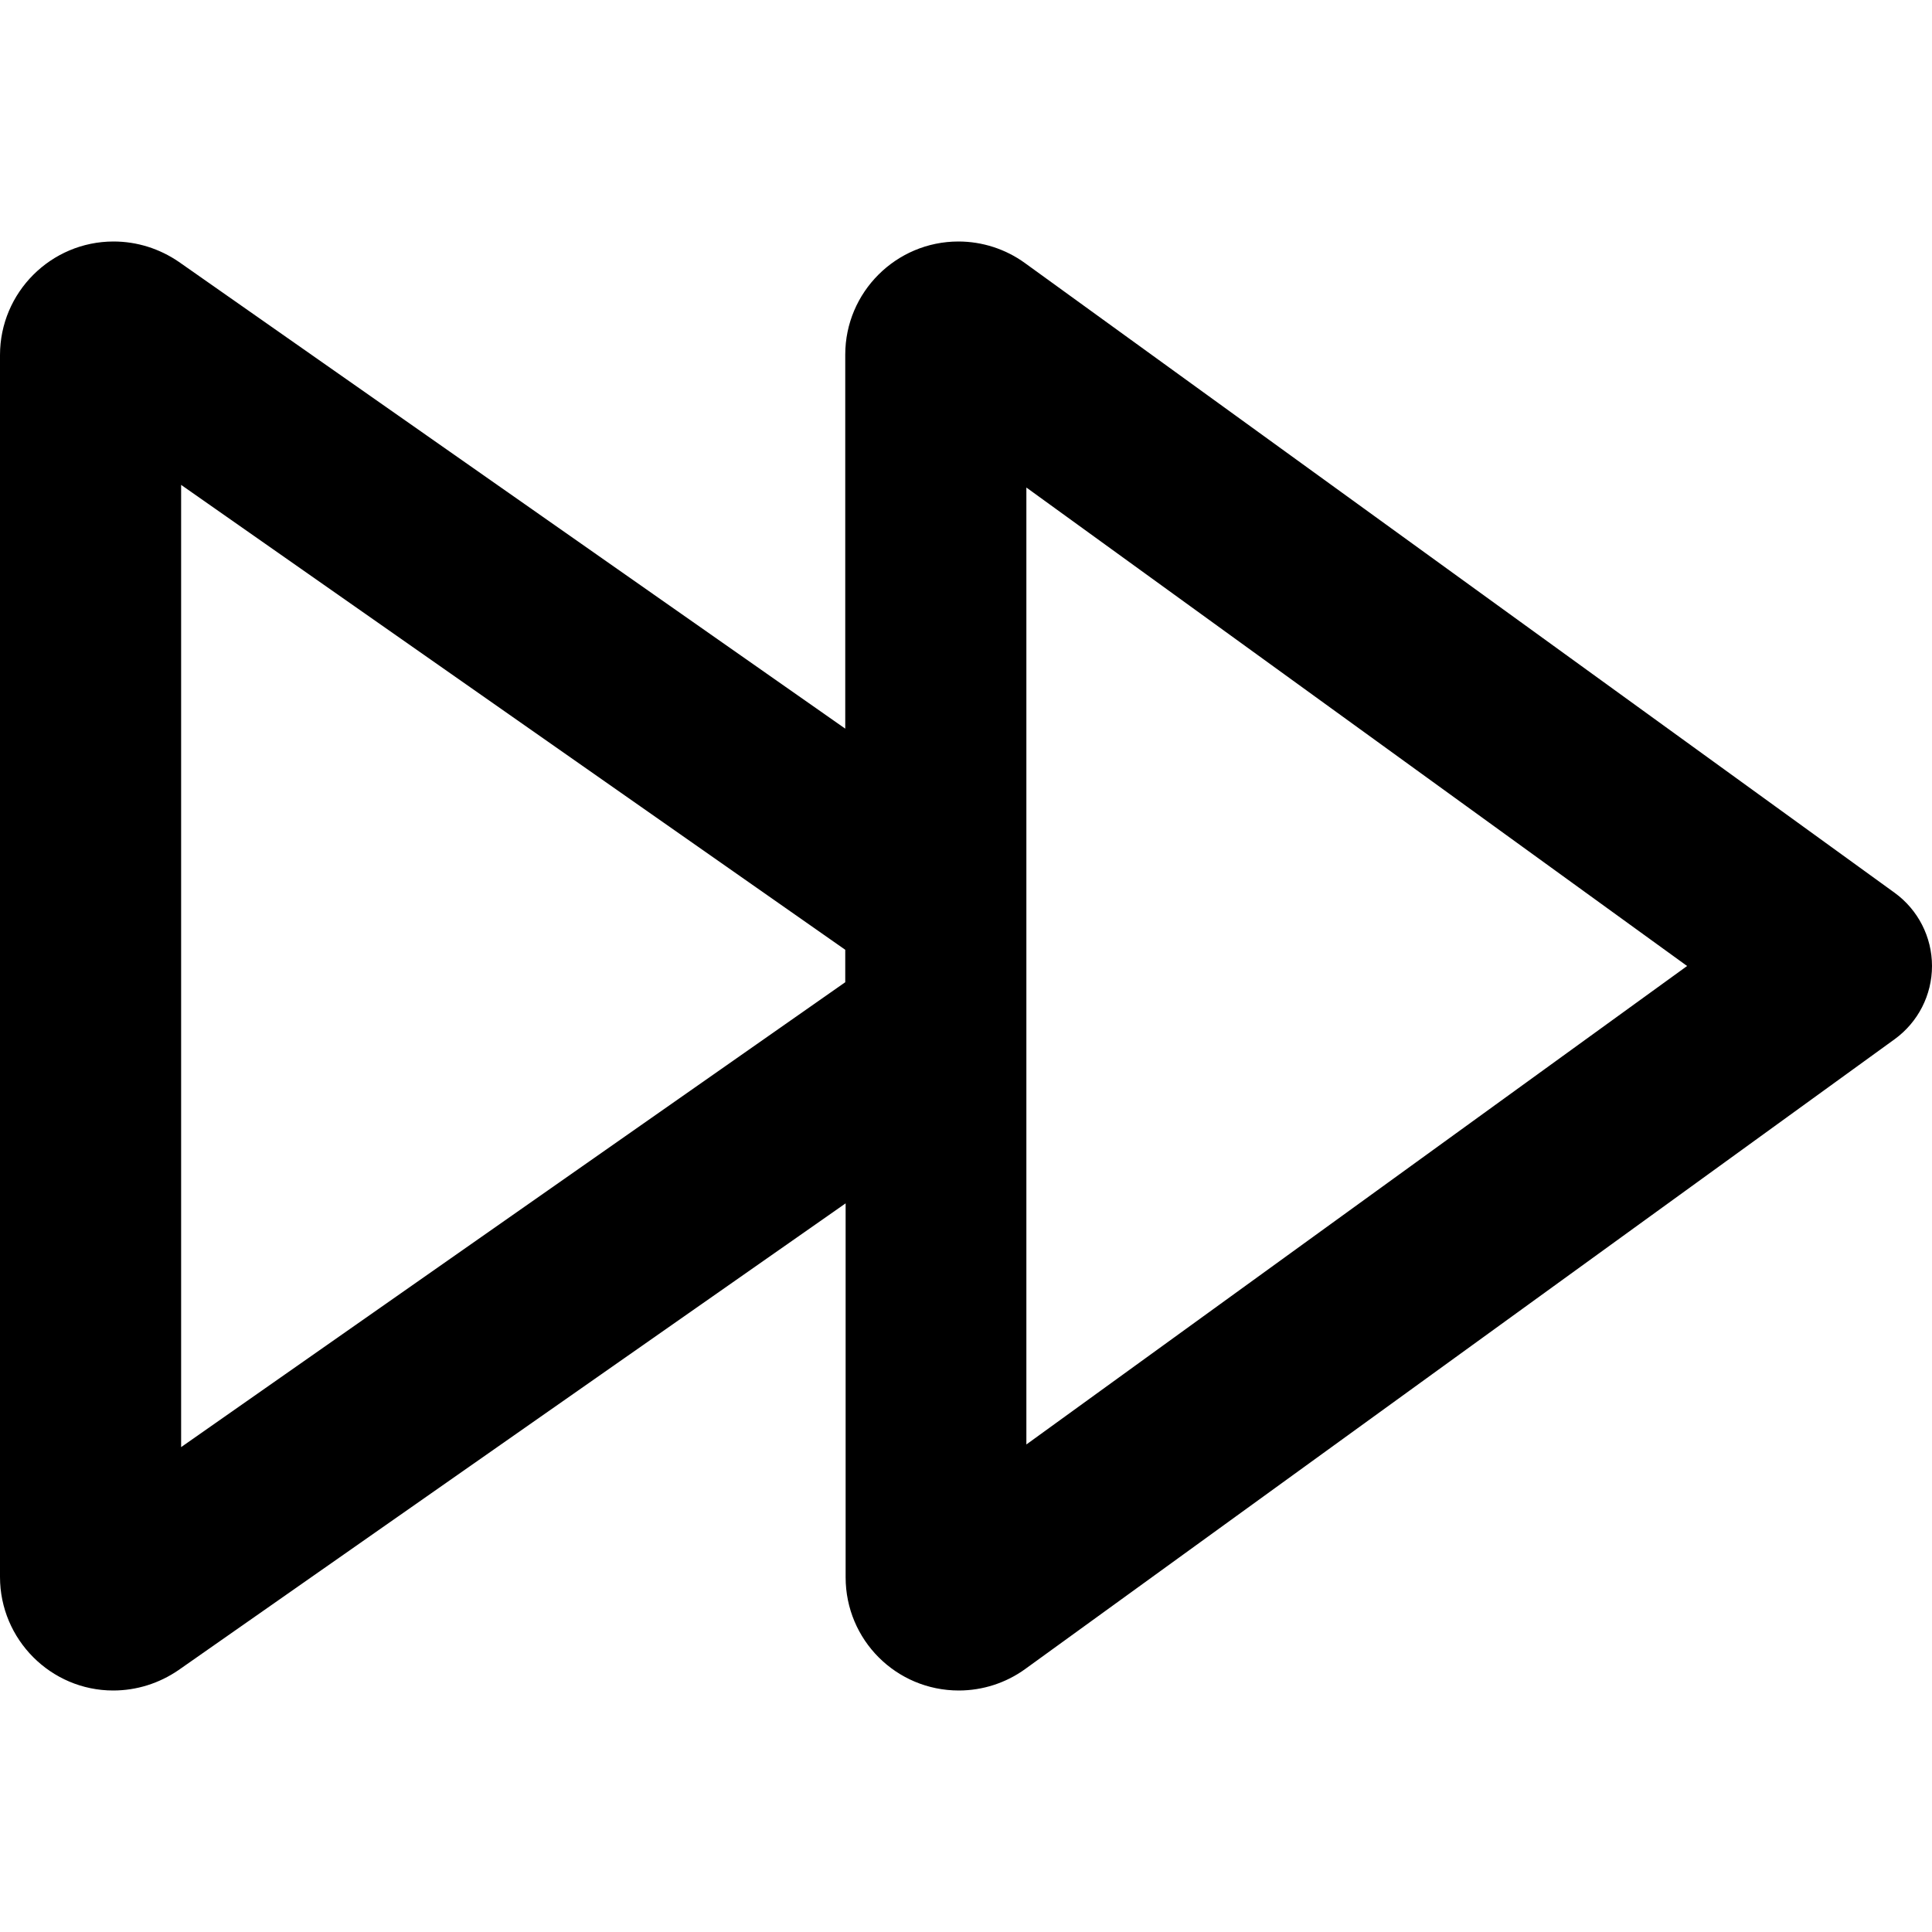 <svg xmlns="http://www.w3.org/2000/svg" viewBox="0 0 512 512"><!--! Font Awesome Pro 6.5.2 by @fontawesome - https://fontawesome.com License - https://fontawesome.com/license (Commercial License) Copyright 2024 Fonticons, Inc. --><path d="M224 94c0-16.6 13.5-30 30-30c6.3 0 12.5 2 17.6 5.7L502.1 236.6c6.2 4.5 9.9 11.7 9.9 19.4s-3.7 14.9-9.9 19.4L271.7 442.3c-5.1 3.7-11.3 5.7-17.6 5.7c-16.6 0-30-13.4-30-30V318.9L47.3 442.6c-5.1 3.5-11.1 5.4-17.3 5.4C13.5 448 0 434.5 0 417.9V94.1C0 77.5 13.5 64 30.1 64c6.2 0 12.2 1.9 17.3 5.4L224 193.1V94zm0 157.7L48 128.5v255L224 260.3v-8.6zM447.1 256L272 129.2V382.8L447.1 256z"/></svg>